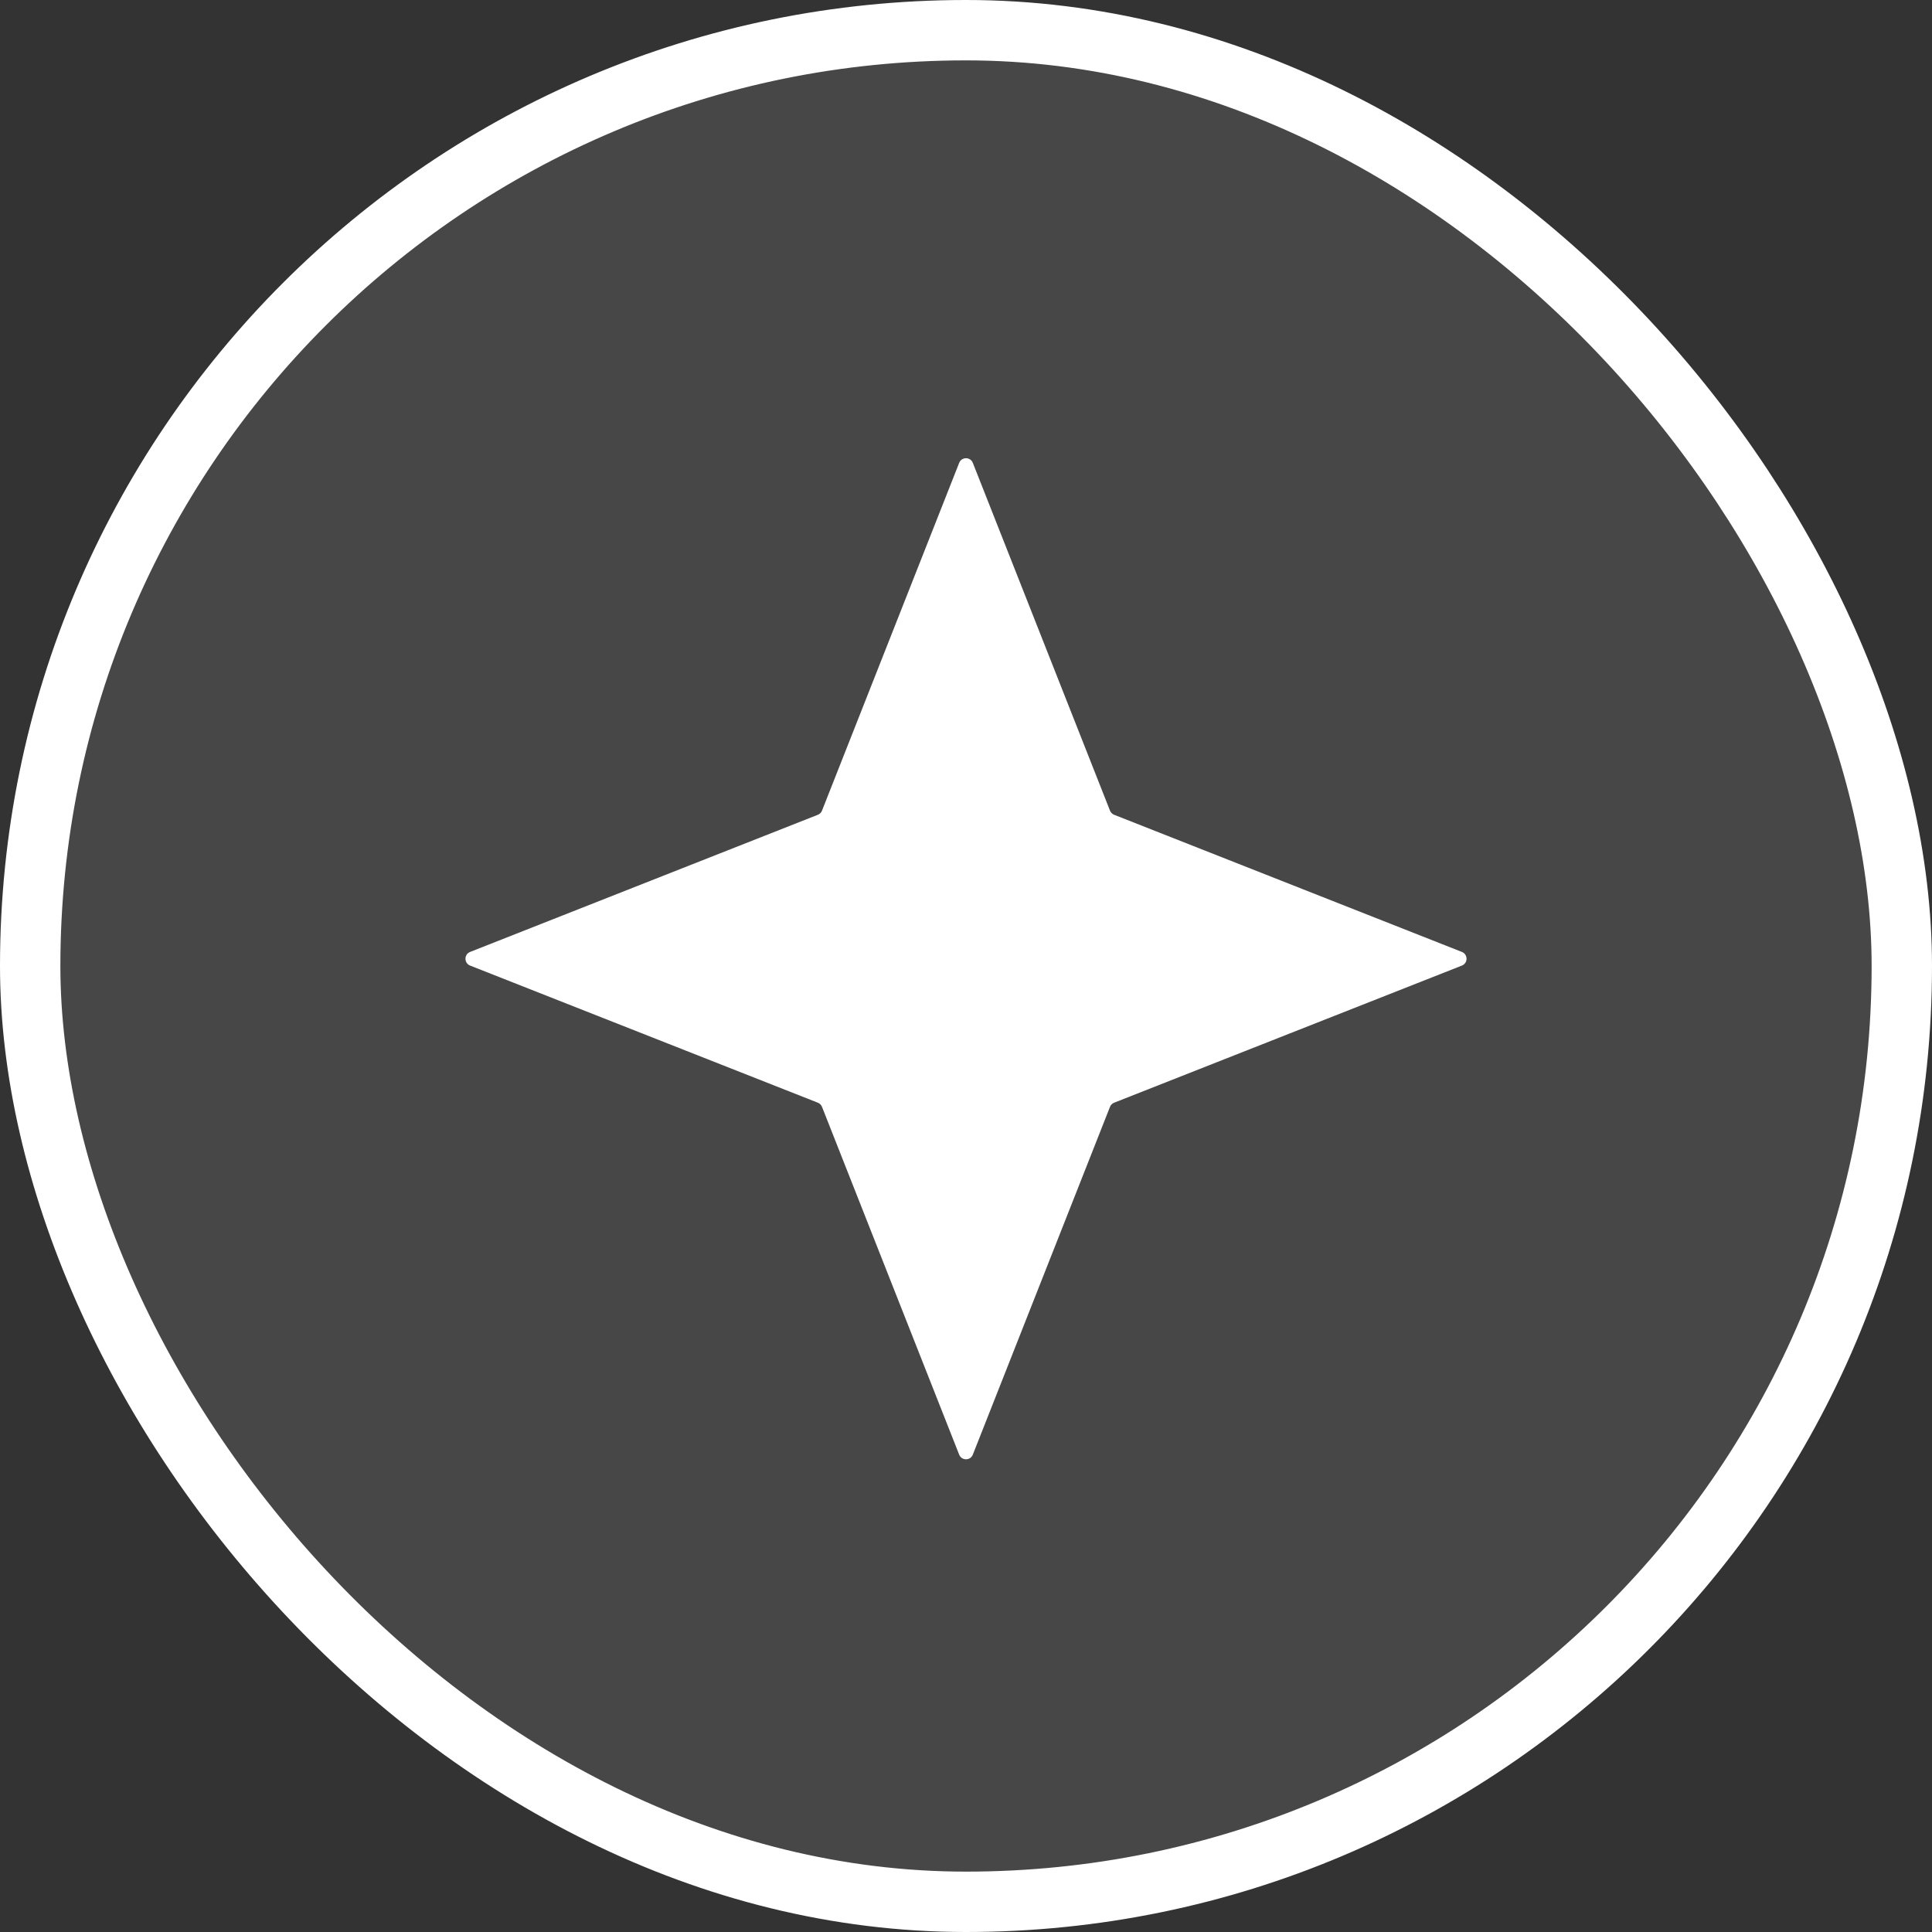<svg width="64" height="64" viewBox="0 0 64 64" fill="none" xmlns="http://www.w3.org/2000/svg">
<rect x="0" y="0" width="64" height="64" fill="#333333" stroke="none"/>
<rect x="1" y="1" width="62" height="62" rx="31" fill="#fff" fill-opacity="0.1"/>
<path d="M31.774 15.333C31.855 15.128 32.145 15.128 32.226 15.333L36.77 26.853C36.794 26.916 36.844 26.965 36.906 26.99L48.427 31.534C48.632 31.615 48.632 31.905 48.427 31.986L36.906 36.529C36.844 36.554 36.794 36.604 36.77 36.666L32.226 48.187C32.145 48.392 31.855 48.392 31.774 48.187L27.23 36.666C27.206 36.604 27.156 36.554 27.094 36.529L15.573 31.986C15.368 31.905 15.368 31.615 15.573 31.534L27.094 26.99C27.156 26.965 27.206 26.916 27.23 26.853L31.774 15.333Z" fill="#fff"/>
<rect x="1" y="1" width="62" height="62" rx="31" stroke="#fff" stroke-width="2"/>
</svg>

